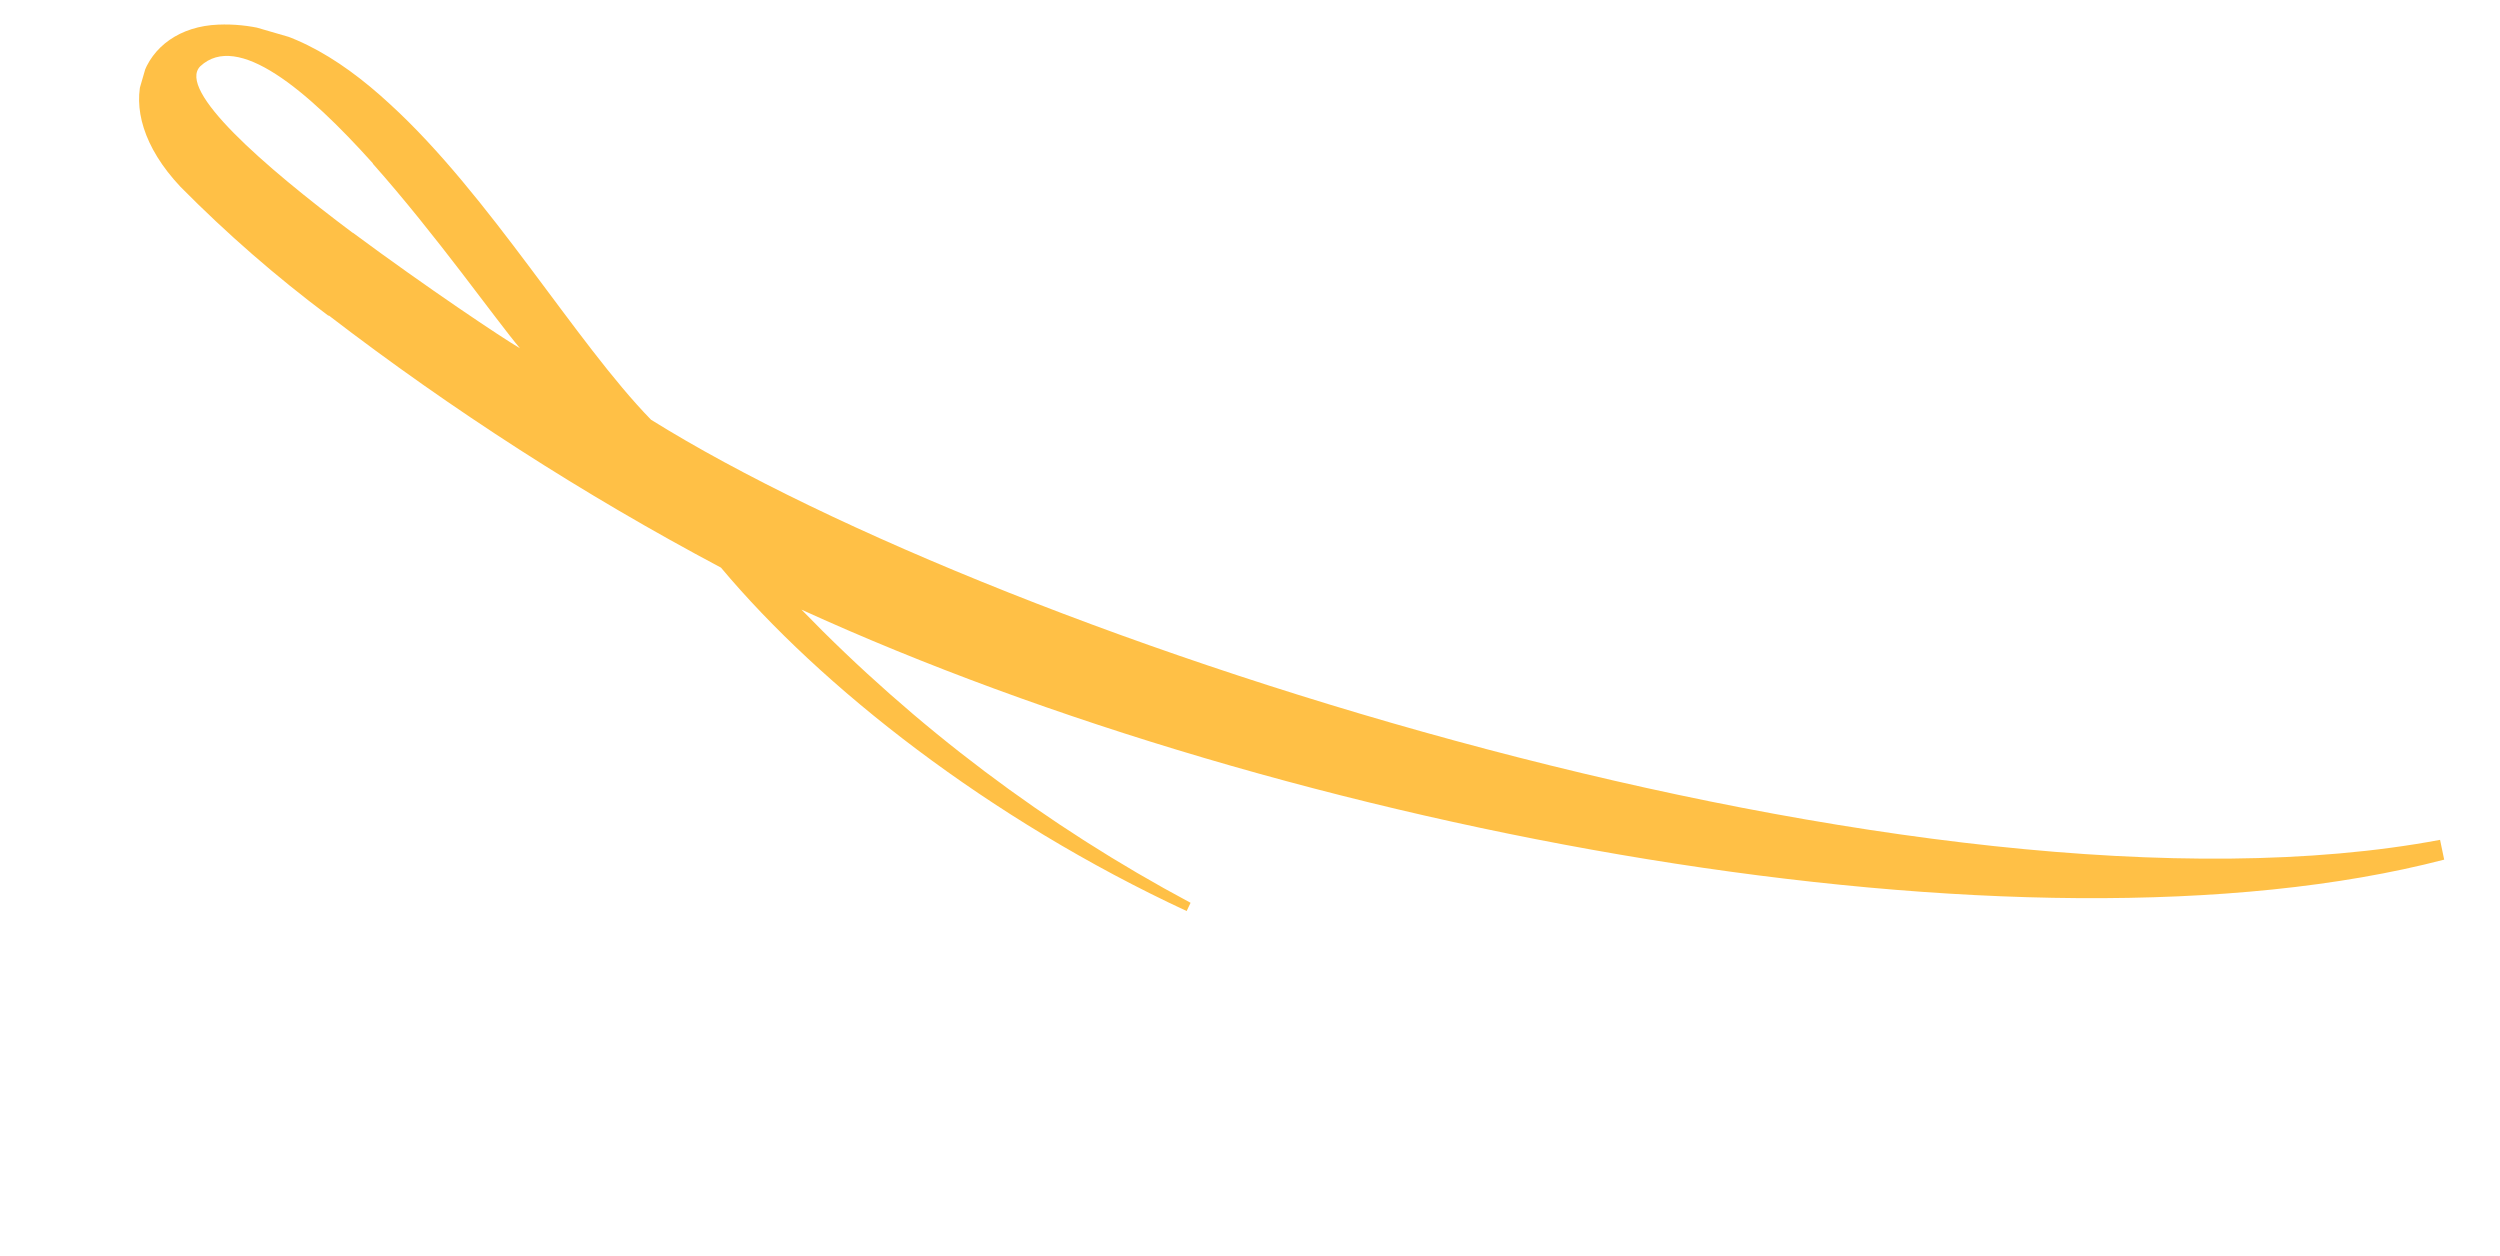 <svg xmlns="http://www.w3.org/2000/svg" width="211" height="106" viewBox="0 0 211 106" fill="none">
  <g clip-path="url(#clip0_43_1429)">
    <path d="M32.925 8.8C28.473 4.679 23.642 1.86 18.422 2.079C11.992 2.327 8.84 8.983 15.241 15.776C19.129 19.707 23.303 23.344 27.729 26.657L29.768 19.65C22.195 13.971 14.908 7.598 16.904 5.593C20.049 2.652 25.893 7.573 31.474 13.789L32.925 8.8ZM205.941 70.884C162.601 79.027 84.976 54.137 54.946 35.425C48.58 28.896 41.318 16.469 32.925 8.8L31.466 13.815C36.788 19.799 41.857 26.996 43.886 29.395C42.424 28.546 36.047 24.288 29.772 19.637L27.74 26.618C38.167 34.622 49.241 41.743 60.85 47.908C69.292 57.98 83.429 69.115 100.154 76.892L100.484 76.196C88.321 69.702 77.242 61.354 67.645 51.453C108.797 70.252 170.736 81.804 206.289 72.553L205.941 70.884Z" fill="#FFC046"/>
  </g>
  <defs>
    <clipPath id="clip0_43_1429">
      <rect width="205" height="49.744" fill="white" transform="matrix(-0.96 -0.279 -0.279 0.96 210.734 57.275)"/>
    </clipPath>
  </defs>
</svg>